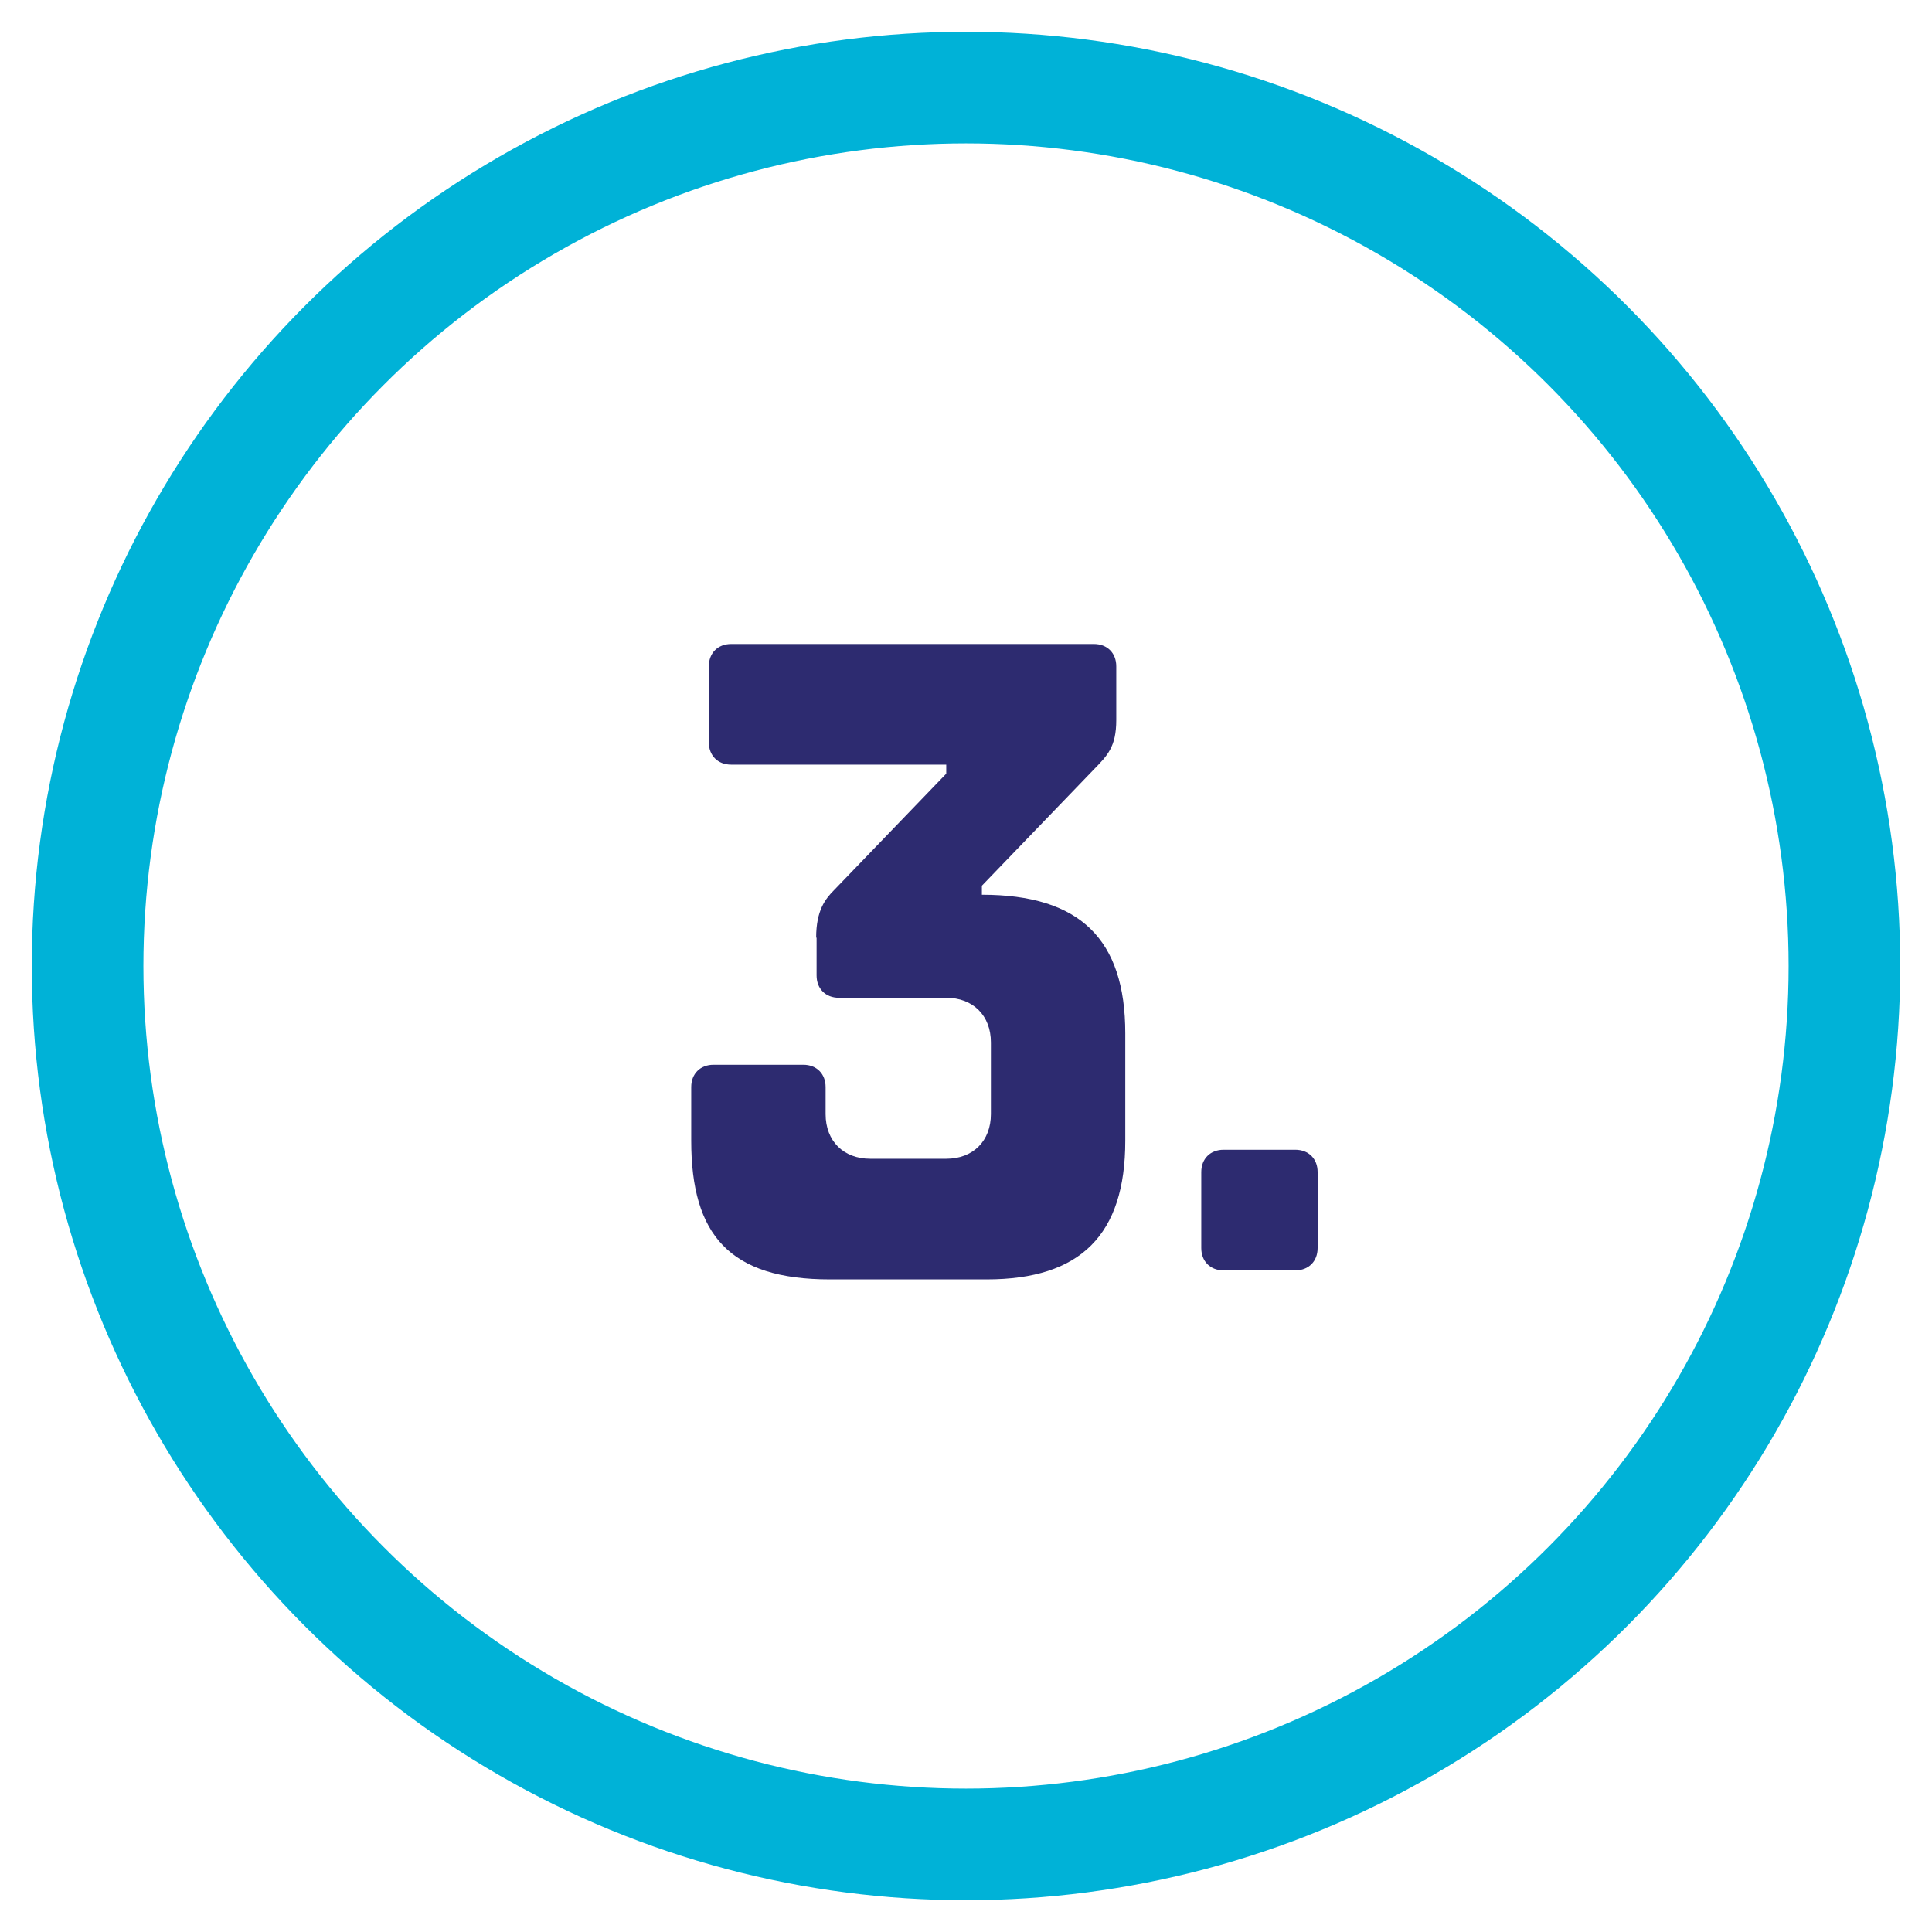 <?xml version="1.0" encoding="utf-8"?>
<!-- Generator: Adobe Illustrator 24.1.0, SVG Export Plug-In . SVG Version: 6.00 Build 0)  -->
<svg version="1.1" id="Layer_1" xmlns="http://www.w3.org/2000/svg" xmlns:xlink="http://www.w3.org/1999/xlink" x="0px" y="0px"
	 viewBox="0 0 450 450" style="enable-background:new 0 0 450 450;" xml:space="preserve">
<style type="text/css">
	.st0{fill:none;stroke:#00B2D7;stroke-width:26;stroke-miterlimit:10;}
	.st1{fill:#2D2B70;}
</style>
<circle class="st0" cx="225" cy="225" r="204.6"/>
<g>
	<path class="st1" d="M190.1,218.4c0-6.3,2.1-9,4.2-11.1l26.1-27.1v-2.1h-50.1c-3.1,0-5.2-2.1-5.2-5.2v-17.7c0-3.1,2.1-5.2,5.2-5.2
		h84.5c3.1,0,5.2,2.1,5.2,5.2v12.5c0,6.3-2.1,8.3-5.2,11.5l-26.1,27.1v2.1c22.9,0,33.4,10.4,33.4,32.3v25
		c0,21.9-10.4,32.3-32.3,32.3h-36.5c-23.4,0-32.3-10.4-32.3-32.3v-12.5c0-3.1,2.1-5.2,5.2-5.2h20.9c3.1,0,5.2,2.1,5.2,5.2v6.3
		c0,6.3,4.2,10.4,10.4,10.4h17.7c6.3,0,10.4-4.2,10.4-10.4v-16.7c0-6.3-4.2-10.4-10.4-10.4h-25c-3.1,0-5.2-2.1-5.2-5.2V218.4z"/>
	<path class="st1" d="M301.7,267.8c3.1,0,5.2,2.1,5.2,5.2v17.7c0,3.1-2.1,5.2-5.2,5.2H285c-3.1,0-5.2-2.1-5.2-5.2v-17.7
		c0-3.1,2.1-5.2,5.2-5.2H301.7z"/>
</g>
</svg>

